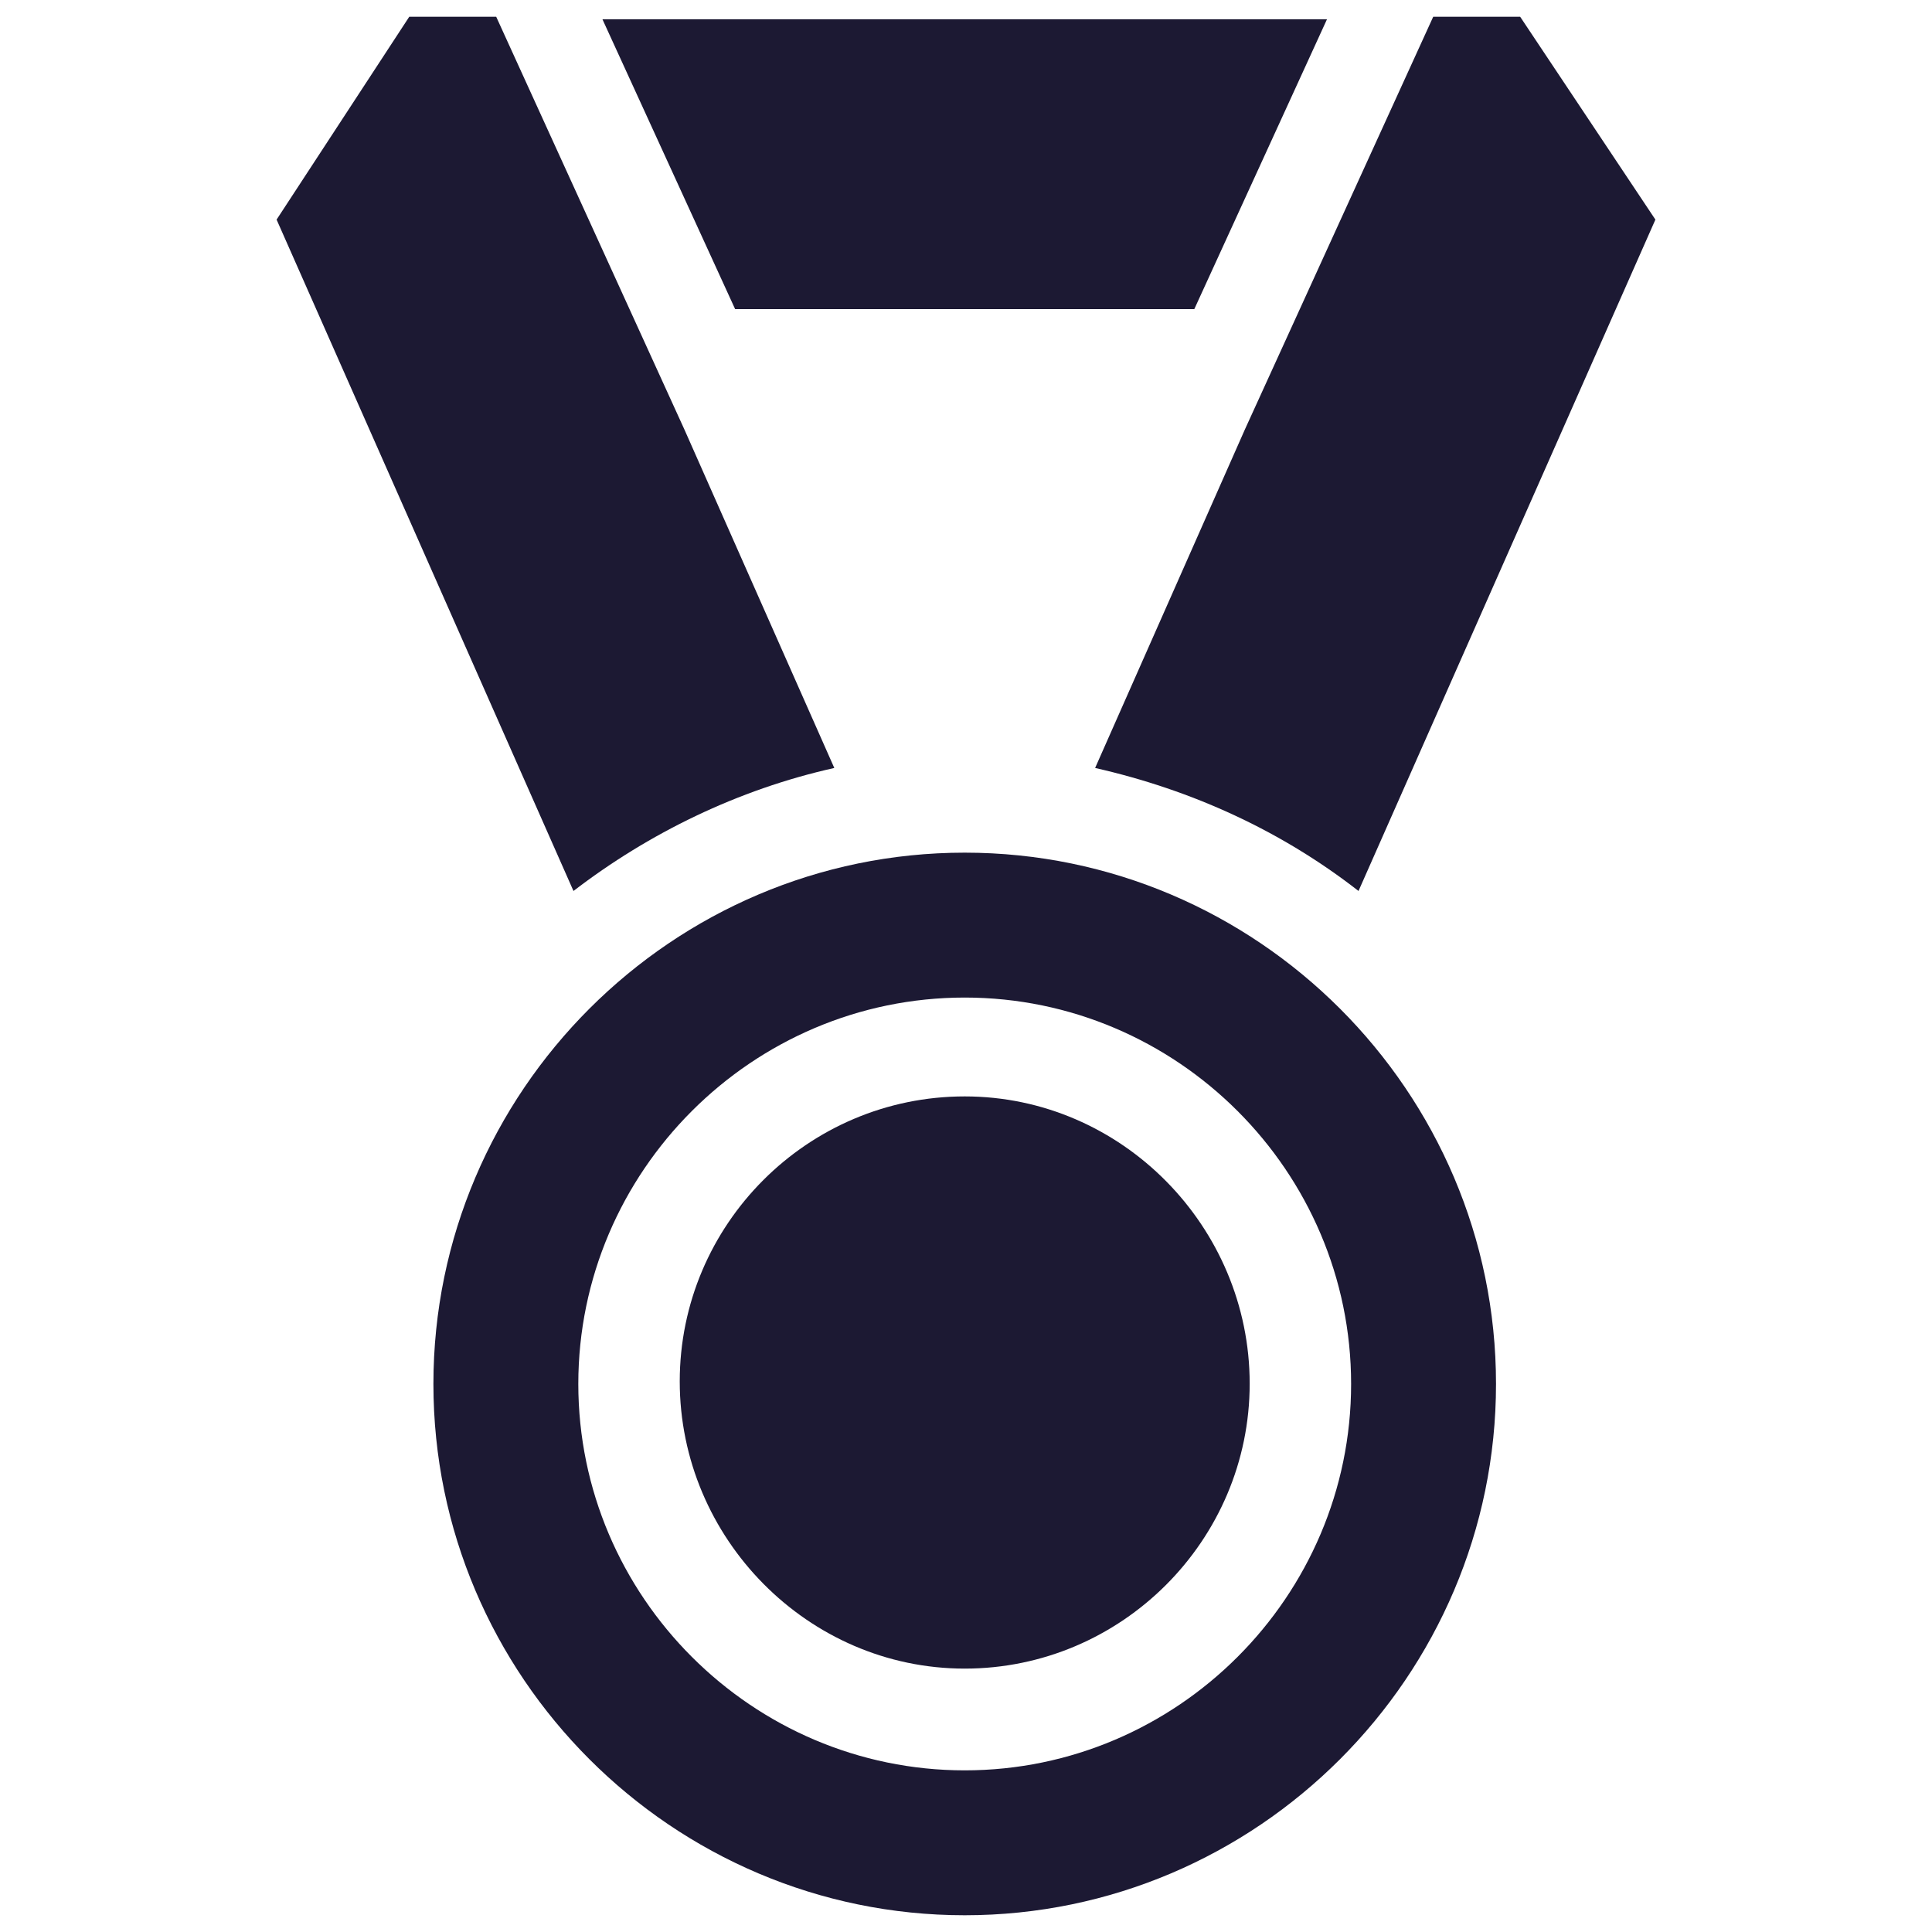 <?xml version="1.0" encoding="utf-8"?>
<!-- Generator: Adobe Illustrator 28.2.0, SVG Export Plug-In . SVG Version: 6.00 Build 0)  -->
<svg version="1.1" xmlns="http://www.w3.org/2000/svg" xmlns:xlink="http://www.w3.org/1999/xlink" x="0px" y="0px"
	 viewBox="0 0 600 600" style="enable-background:new 0 0 600 600;" xml:space="preserve">
<style type="text/css">
	.st0{fill:#C6F30C;}
	.st1{fill:#11D2D2;}
	.st2{fill:#8870FA;}
	.st3{fill:#1C1933;}
	.st4{fill:#FF5059;}
</style>
<g id="Layer_1">
</g>
<g id="Layer_2">
</g>
<g id="Layer_3">
</g>
<g id="Layer_4">
</g>
<g id="Layer_5">
</g>
<g id="Layer_6">
</g>
<g id="Layer_7">
</g>
<g id="Layer_8">
</g>
<g id="Layer_9">
</g>
<g id="Layer_10">
	<g transform="translate(-280 0)">
		<path class="st3" d="M579.6,340.5c-48.8,0-88.5,39.8-88.5,88.5s39.8,89.2,88.5,89.2s88.5-39.8,88.5-88.5S628.4,340.5,579.6,340.5"
			/>
		<path class="st3" d="M579.6,264.8c-90.8,0-165,74.2-165,165s74.2,165,165,165s165-74.2,165-165S670.4,264.8,579.6,264.8
			 M579.6,549.8c-66,0-120-54-120-120s54-120,120-120s120,54,120,120S645.6,549.8,579.6,549.8"/>
		<path class="st3" d="M620.1,238.5c30,6.8,57.8,19.5,81.8,38.2l92.2-208.5l-42-63h-27l-58.5,128.2L620.1,238.5z"/>
		<path class="st3" d="M539.1,238.5l-46.5-105L434.1,5.2h-27l-41.2,63l92.2,208.5C481.4,258.8,509.1,245.2,539.1,238.5"/>
		<path class="st3" d="M650.9,96l41.2-90h-225l41.2,90H650.9z"/>
	</g>
</g>
<g id="Layer_11">
</g>
</svg>
